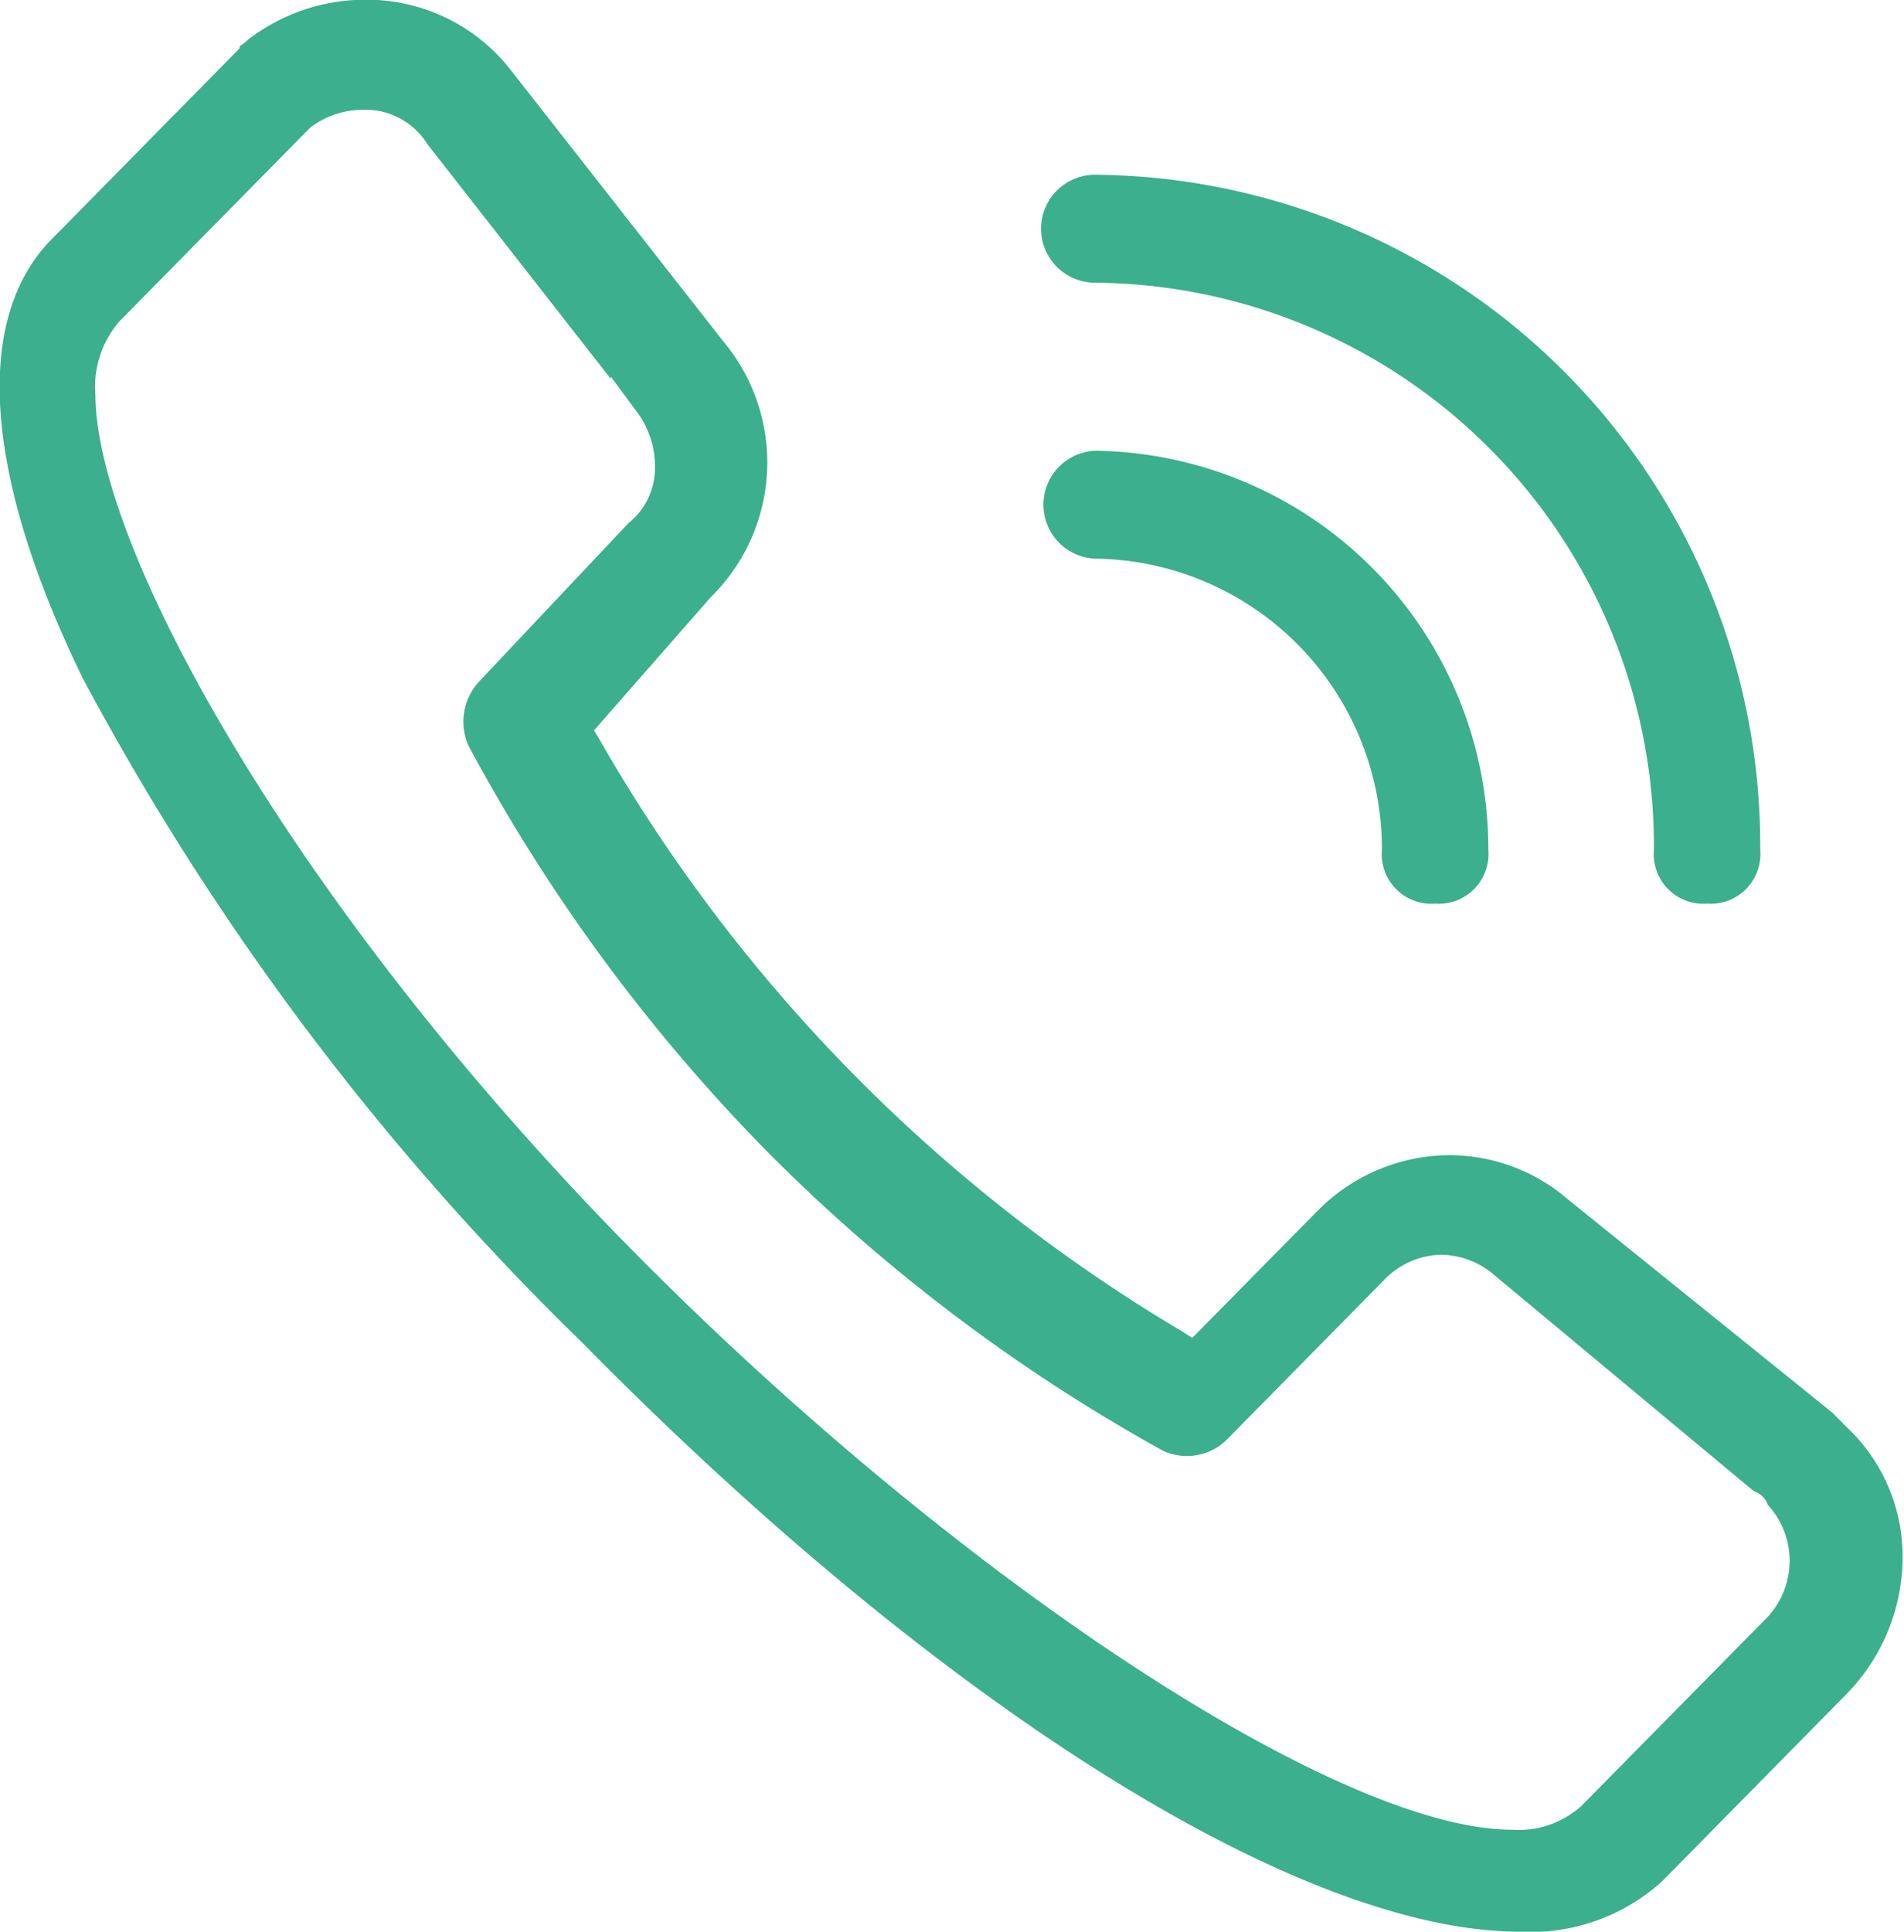 <svg xmlns="http://www.w3.org/2000/svg" width="19.719" height="20" viewBox="0 0 19.719 20">
  <defs>
    <style>
      .cls-1 {
        fill: #3caf8c;
        fill-rule: evenodd;
      }
    </style>
  </defs>
  <path id="形状_700" data-name="形状 700" class="cls-1" d="M206.025,929c-2.287,0-6.009-2.336-9.715-6.1a27.946,27.946,0,0,1-5.173-6.88c-1.023-2.1-1.137-3.716-.32-4.544l1.946-1.976v-0.021a0.586,0.586,0,0,0,.088-0.069,1.988,1.988,0,0,1,1.211-.413,1.891,1.891,0,0,1,1.524.748l2.185,2.788a1.954,1.954,0,0,1-.13,2.651l-1.208,1.378,0.06,0.1a16.872,16.872,0,0,0,6.036,6.126l0.1,0.064,1.282-1.3a1.932,1.932,0,0,1,1.381-.592,1.884,1.884,0,0,1,1.228.458l2.743,2.212,0.134,0.137a1.834,1.834,0,0,1,.588,1.32,2.028,2.028,0,0,1-.588,1.46l-1.9,1.929a2.027,2.027,0,0,1-1.473.524h0Zm-11.981-18.864a0.911,0.911,0,0,0-.541.178l-0.009.007-1.978,2.008a1.035,1.035,0,0,0-.247.759c0.007,1.634,2.156,5.461,5.739,9.036,3.326,3.318,7.167,5.82,8.933,5.82h0a0.969,0.969,0,0,0,.719-0.247l1.929-1.957a0.856,0.856,0,0,0,0-1.16,0.222,0.222,0,0,0-.143-0.14l-2.716-2.261a0.858,0.858,0,0,0-.522-0.188,0.842,0.842,0,0,0-.6.269l-1.619,1.643a0.591,0.591,0,0,1-.416.172,0.581,0.581,0,0,1-.255-0.059,18.16,18.16,0,0,1-4.111-3.113,18.349,18.349,0,0,1-3.072-4.179,0.611,0.611,0,0,1,.115-0.675l1.542-1.635a0.728,0.728,0,0,0,.272-0.546,0.944,0.944,0,0,0-.18-0.594l-0.277-.375v0.024l-1.9-2.431a0.756,0.756,0,0,0-.664-0.356h0Zm13.916,8.22a0.514,0.514,0,0,1-.55-0.558,5.836,5.836,0,0,0-5.788-5.871,0.559,0.559,0,0,1,0-1.118,6.947,6.947,0,0,1,6.889,6.989,0.515,0.515,0,0,1-.551.558h0Zm-2.817,0a0.514,0.514,0,0,1-.55-0.558,3.006,3.006,0,0,0-2.97-3.014,0.559,0.559,0,0,1,0-1.117,4.123,4.123,0,0,1,4.072,4.131,0.515,0.515,0,0,1-.551.558h0Zm0,0" transform="translate(-190.281 -909)"/>
</svg>
